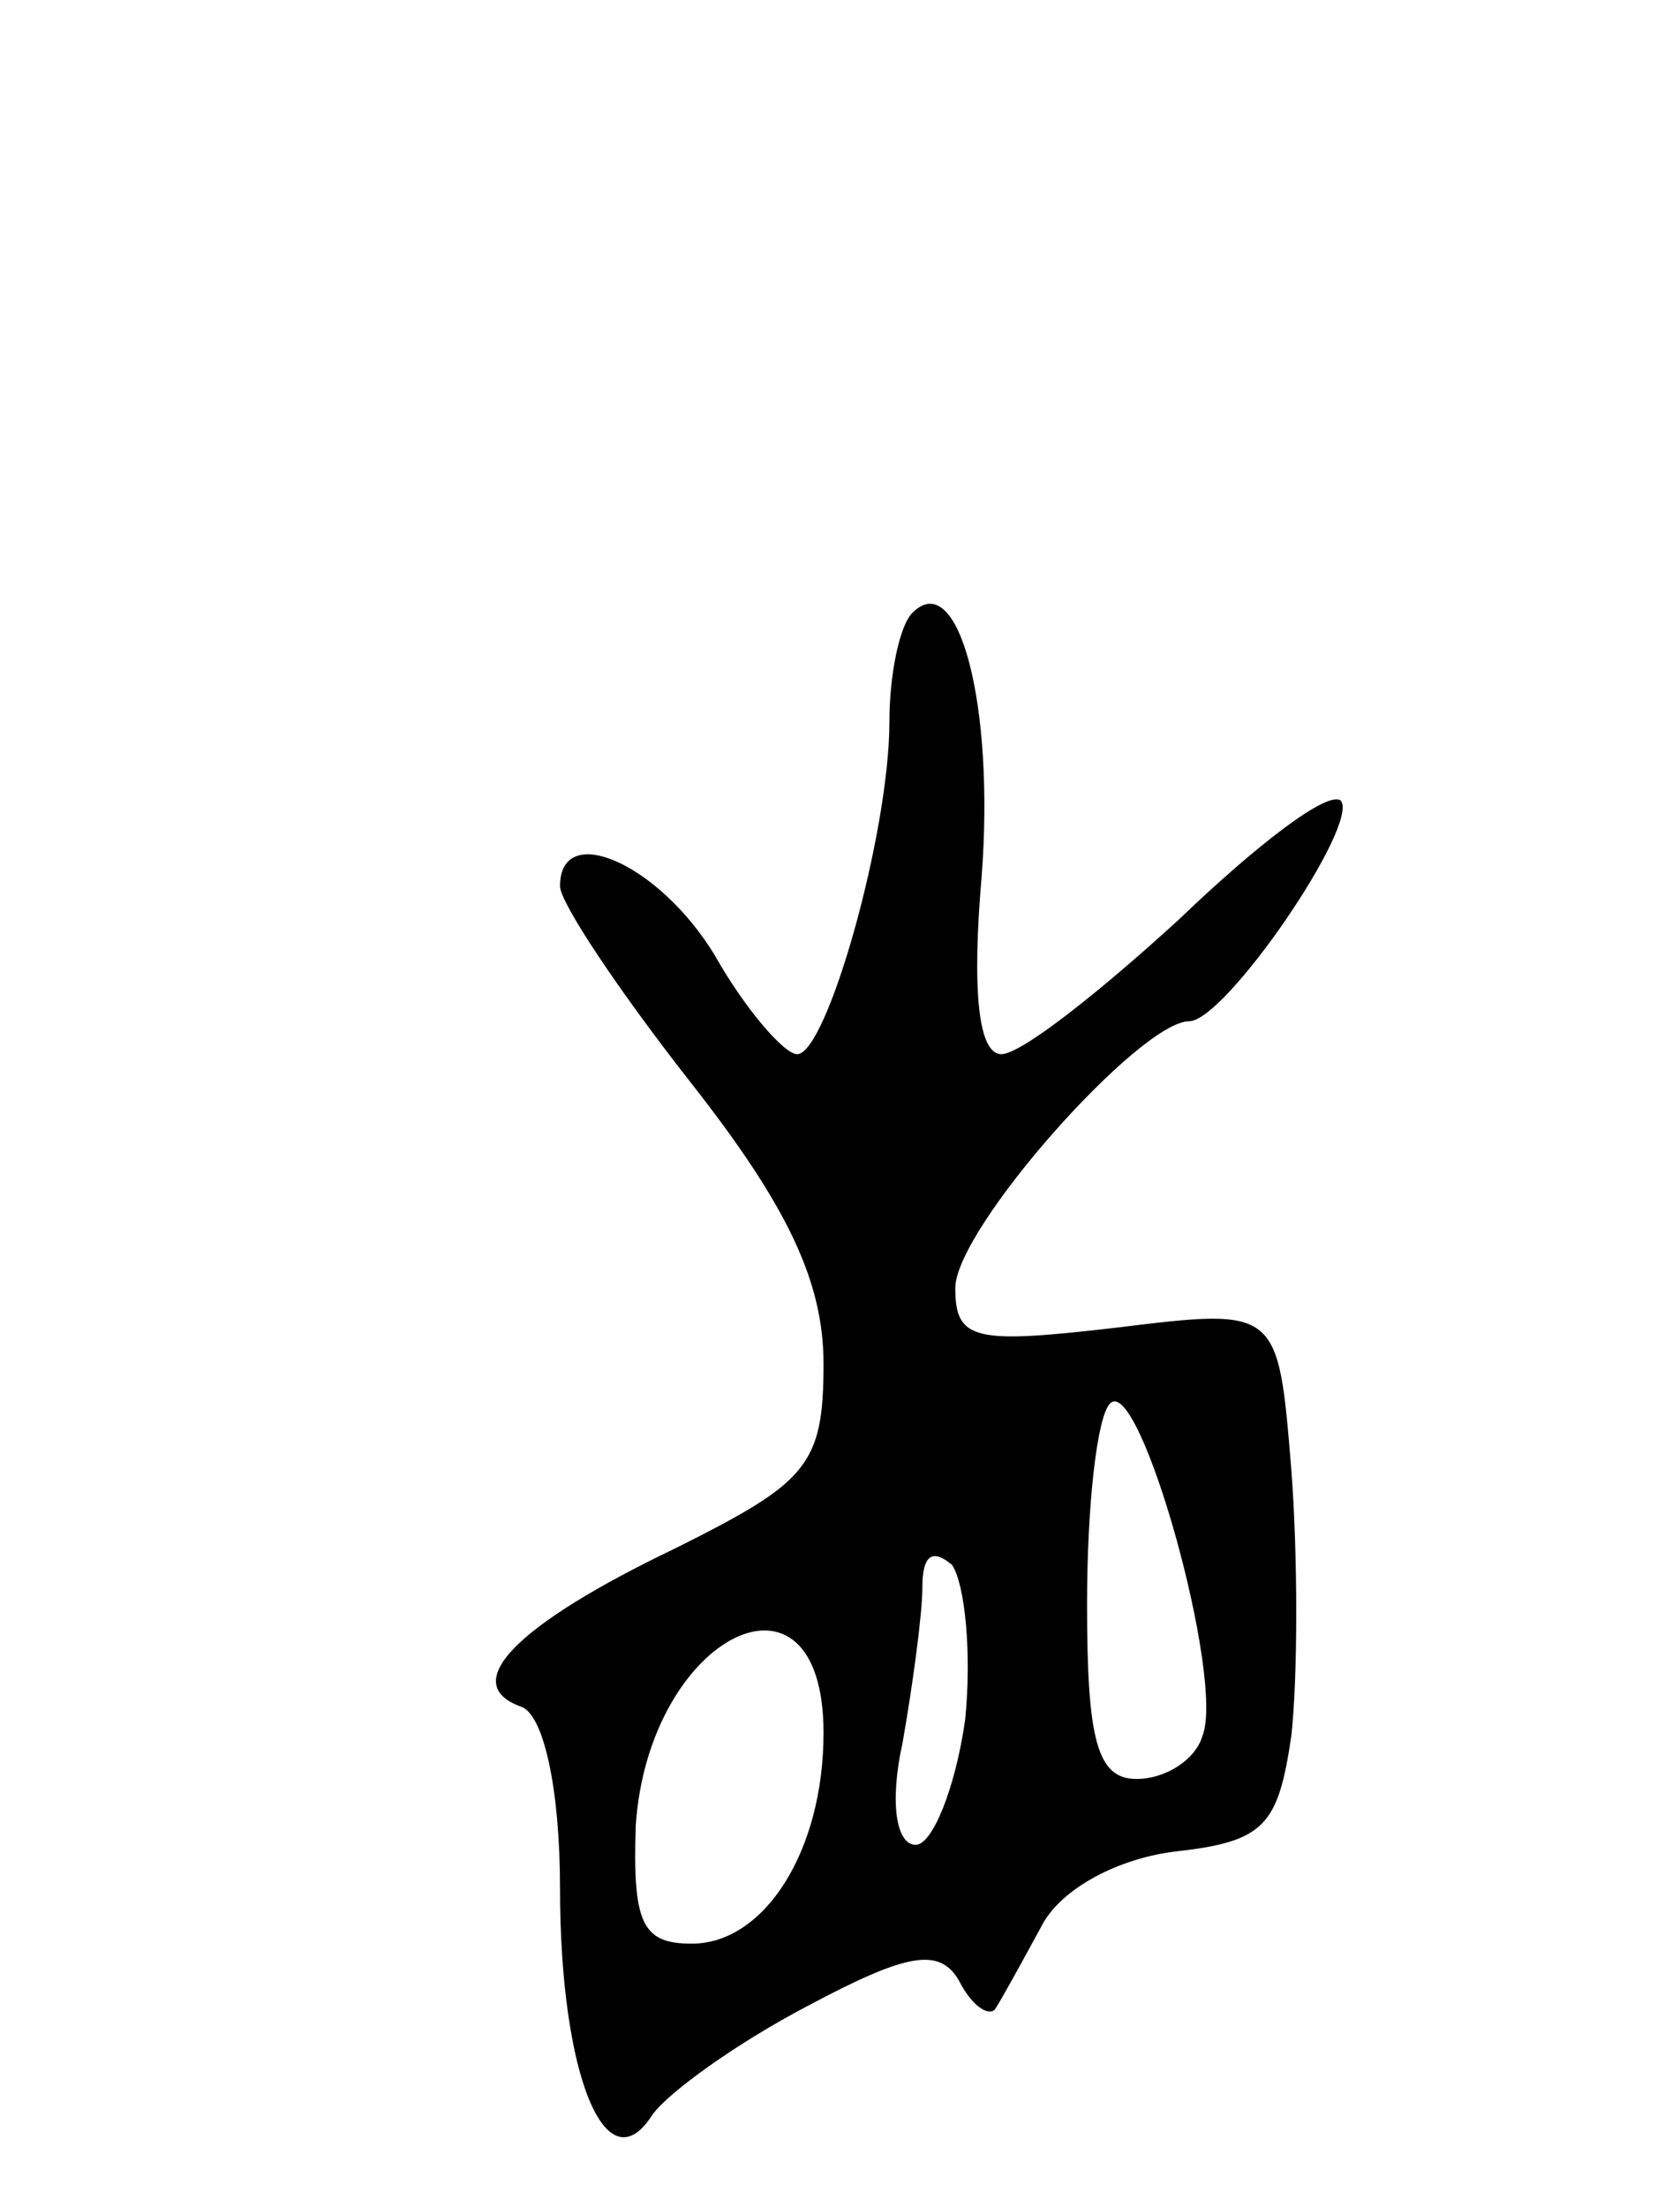 <svg version="1.0" xmlns="http://www.w3.org/2000/svg" width="51" height="67" viewBox="0 0 51 67" ><g transform="translate(0,67) scale(0.1,-0.1)" ><path d="M277 484 c-4 -4 -7 -19 -7 -33 0 -34 -19 -101 -28 -101 -4 0 -16 14 -25 30 -17 28 -47 41 -47 21 0 -5 18 -32 40 -60 29 -37 40 -60 40 -85 0 -31 -5 -36 -45 -56 -48 -23 -66 -41 -47 -48 7 -2 12 -25 12 -55 0 -57 14 -91 28 -69 5 7 26 22 47 33 30 16 40 18 46 8 4 -8 9 -11 11 -9 2 3 8 14 14 25 6 12 24 21 41 23 27 3 31 8 35 35 2 18 2 55 0 81 -4 49 -4 49 -53 43 -43 -5 -49 -4 -49 12 0 18 56 81 71 81 11 0 52 60 46 67 -4 3 -25 -13 -49 -36 -24 -22 -48 -41 -54 -41 -7 0 -9 19 -6 54 4 52 -7 94 -21 80z m88 -341 c-2 -7 -11 -13 -20 -13 -12 0 -15 12 -15 53 0 30 3 57 7 61 9 9 35 -84 28 -101z m-72 5 c-3 -21 -10 -38 -15 -38 -6 0 -8 13 -4 31 3 17 6 39 6 47 0 10 3 12 9 7 4 -6 6 -27 4 -47z m-43 -4 c0 -36 -18 -64 -40 -64 -15 0 -18 6 -17 36 4 58 57 84 57 28z"/></g></svg> 
